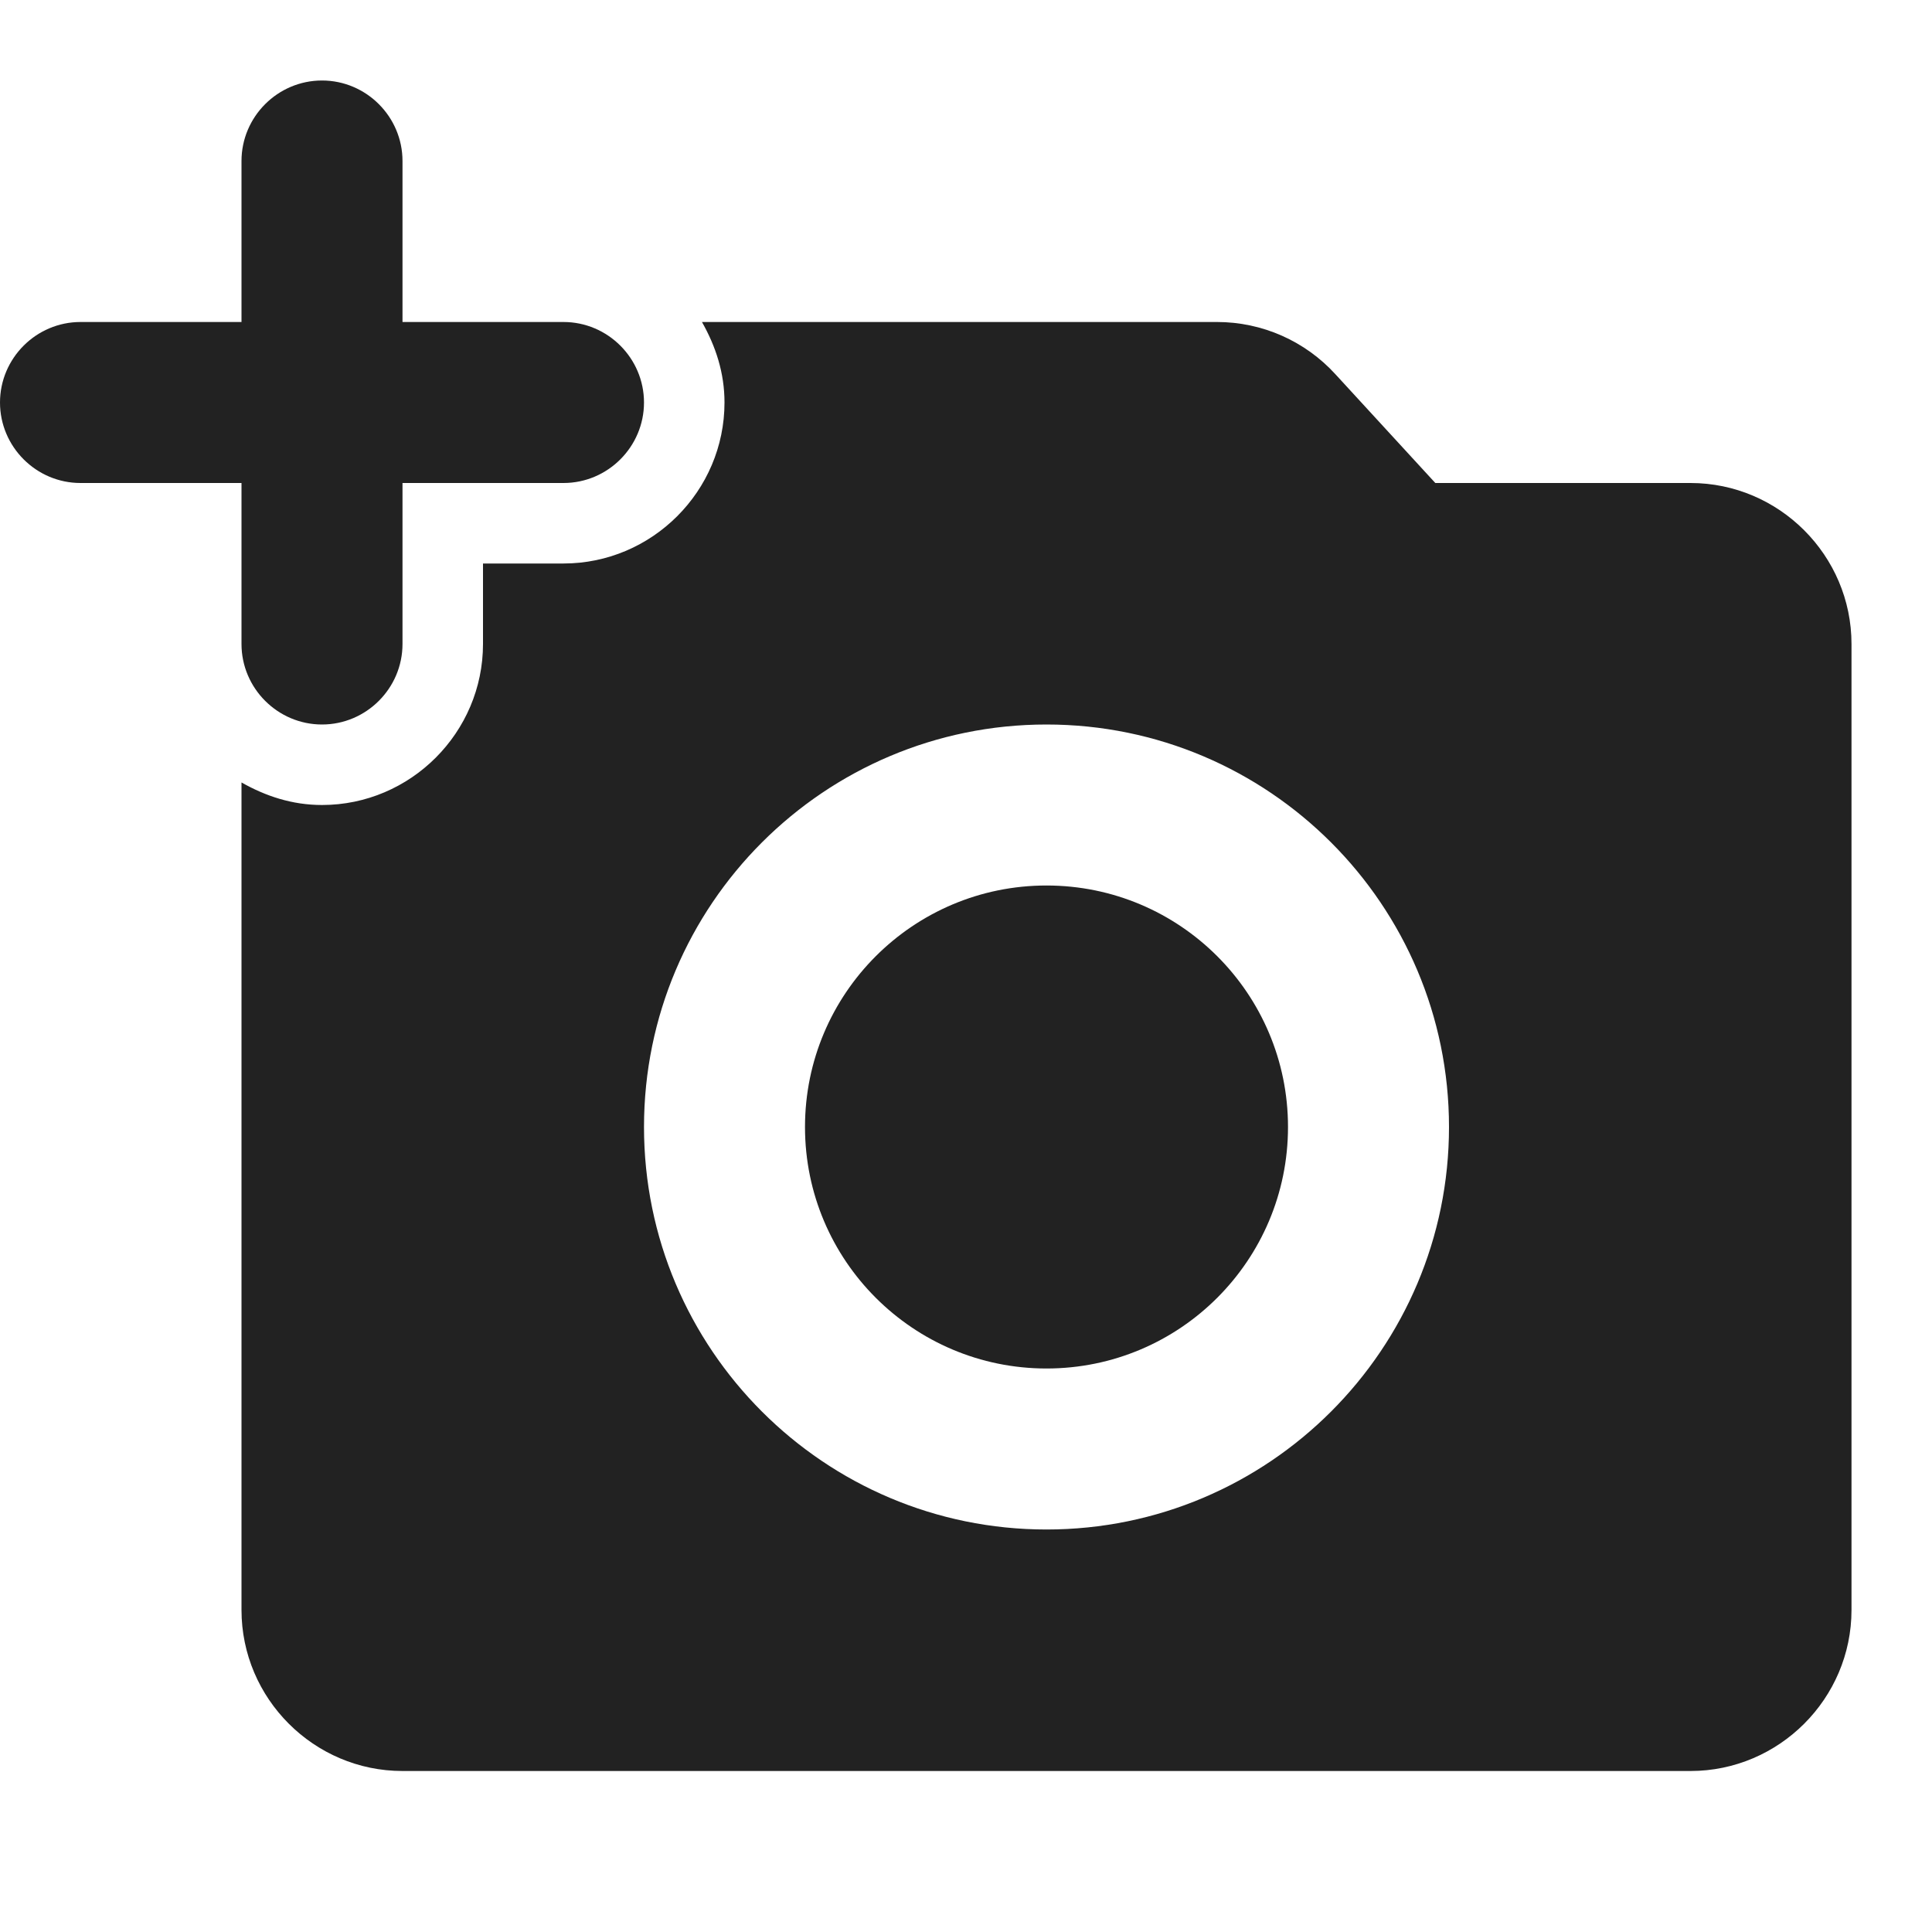 <svg width="96" height="96" viewBox="0 0 96 96" fill="none" xmlns="http://www.w3.org/2000/svg">
<path d="M12 32C12 34.2 13.8 36 16 36C18.2 36 20 34.2 20 32V24H28C30.2 24 32 22.2 32 20C32 17.8 30.2 16 28 16H20V8C20 5.8 18.2 4 16 4C13.8 4 12 5.8 12 8V16H4C1.8 16 0 17.8 0 20C0 22.2 1.8 24 4 24H12V32Z" fill="#222222"/>
<path d="M52 68C58.627 68 64 62.627 64 56C64 49.373 58.627 44 52 44C45.373 44 40 49.373 40 56C40 62.627 45.373 68 52 68Z" fill="#222222"/>
<path d="M84 24H71.32L66.36 18.6C65.615 17.782 64.707 17.128 63.694 16.68C62.682 16.232 61.587 16.001 60.48 16H34.88C35.56 17.2 36 18.52 36 20C36 24.4 32.4 28 28 28H24V32C24 36.4 20.4 40 16 40C14.52 40 13.2 39.56 12 38.88V80C12 84.4 15.6 88 20 88H84C88.4 88 92 84.4 92 80V32C92 27.6 88.4 24 84 24ZM52 76C40.96 76 32 67.04 32 56C32 44.96 40.96 36 52 36C63.04 36 72 44.96 72 56C72 67.04 63.04 76 52 76Z" fill="#222222"/>
</svg>
